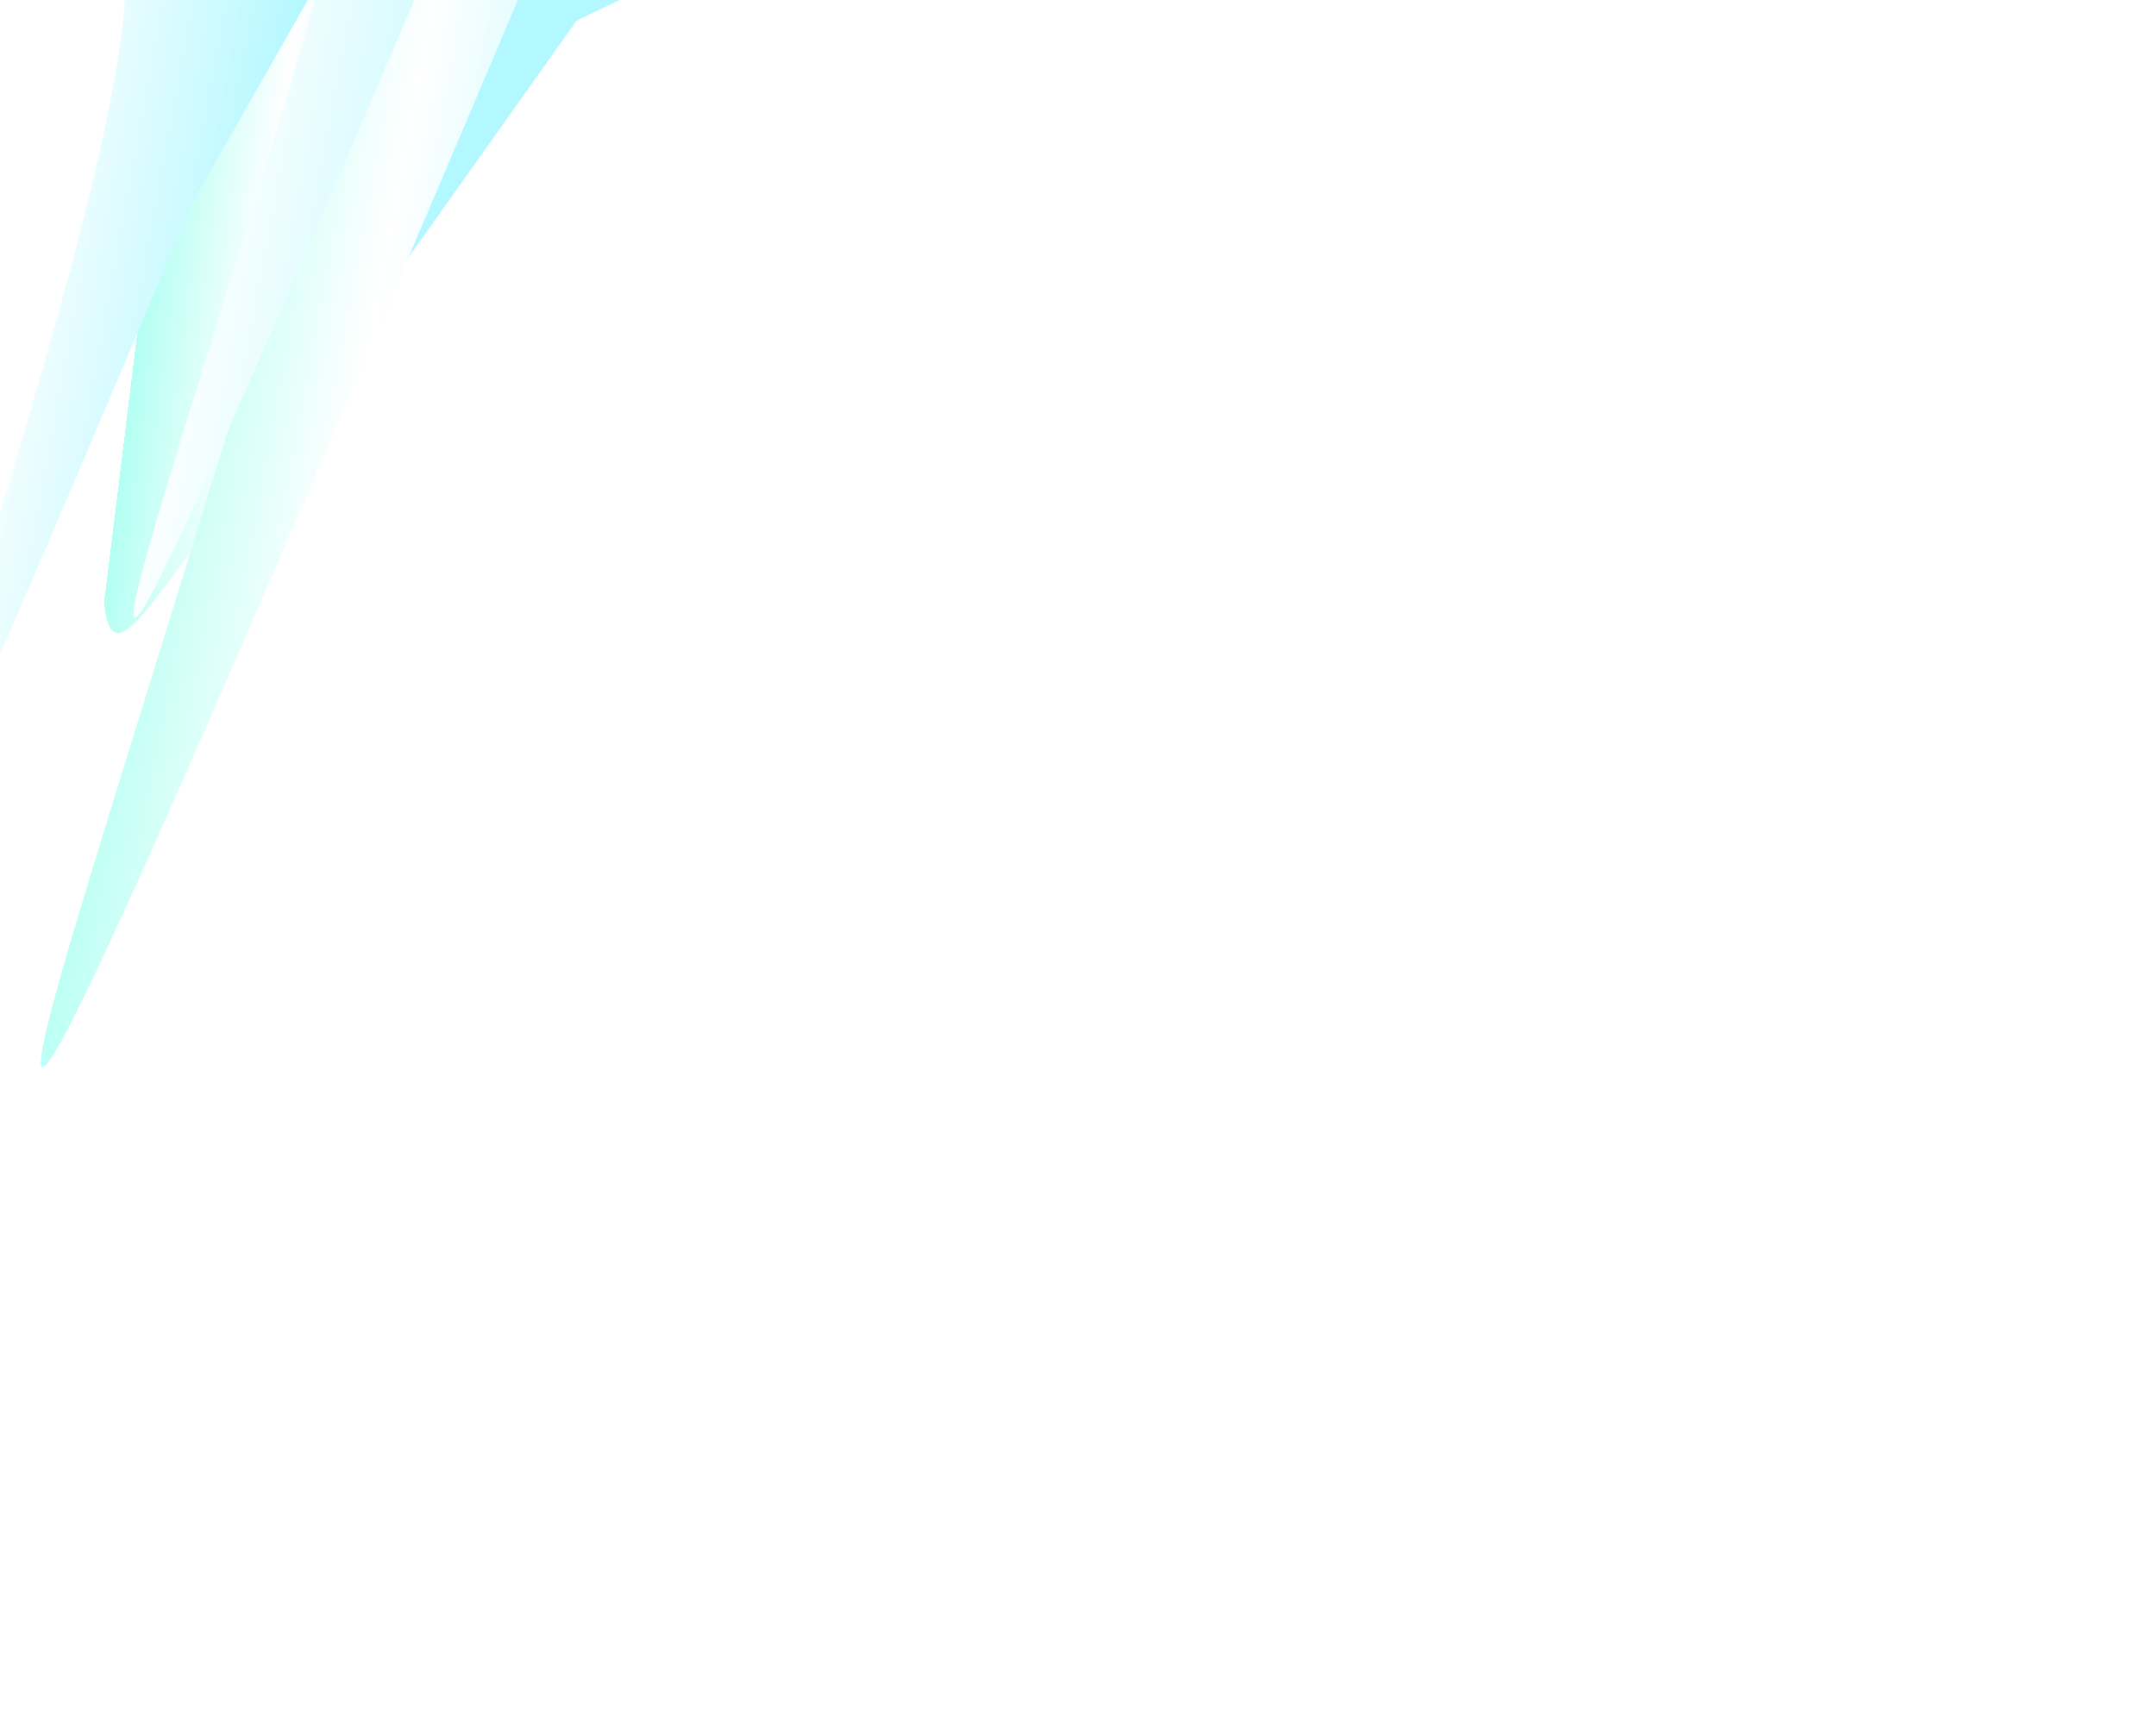 <svg width="927" height="737" viewBox="0 0 927 737" fill="none" xmlns="http://www.w3.org/2000/svg">
<g opacity="0.3">
<g filter="url(#filter0_f_44_53)">
<path d="M-19.632 -69.41C-45.012 -114.627 -35.436 -166.263 1.752 -184.738L104.999 -236.03C142.187 -254.505 192.913 -232.827 218.294 -187.609L288.759 -62.069C314.139 -16.85 285.059 -9.541 247.863 8.937L125.163 181.832C29.488 296.459 39.858 346.682 50.834 56.131L-19.632 -69.41Z" fill="url(#paint0_linear_44_53)"/>
</g>
<g style="mix-blend-mode:overlay" filter="url(#filter1_f_44_53)">
<path d="M20.52 -62.727C8.512 -84.12 13.013 -108.539 30.567 -117.264L79.318 -141.496C96.88 -150.225 120.848 -139.958 132.856 -118.564L166.192 -59.169C178.2 -37.775 164.469 -34.328 146.907 -25.599L82.904 86.87C-185.198 722.271 48.788 134.086 53.856 -3.331L20.52 -62.727Z" fill="url(#paint1_linear_44_53)"/>
</g>
<g style="mix-blend-mode:overlay" filter="url(#filter2_f_44_53)">
<path d="M134.81 -316.196C113.629 -353.935 121.609 -397.031 152.631 -412.45L238.772 -455.268C269.793 -470.687 312.116 -452.595 333.298 -414.856L392.105 -310.08C413.287 -272.341 389.026 -266.239 357.997 -250.816L244.809 -52.276C-229.515 1069.29 184.493 31.085 193.618 -211.419L134.81 -316.196Z" fill="url(#paint2_linear_44_53)"/>
</g>
<g style="mix-blend-mode:overlay" filter="url(#filter3_f_44_53)">
<path d="M148.099 -334.112C131.706 -363.318 137.878 -396.667 161.889 -408.602L228.532 -441.728C252.543 -453.662 285.291 -439.659 301.684 -410.453L347.195 -329.367C363.587 -300.161 344.808 -295.437 320.805 -283.506L233.229 -129.867C-133.738 738.057 186.567 -65.362 193.61 -253.026L148.099 -334.112Z" fill="url(#paint3_linear_44_53)"/>
</g>
</g>
<defs>
<filter id="filter0_f_44_53" x="-282.206" y="-491.004" width="828.912" height="1011.65" filterUnits="userSpaceOnUse" color-interpolation-filters="sRGB">
<feFlood flood-opacity="0" result="BackgroundImageFix"/>
<feBlend mode="normal" in="SourceGraphic" in2="BackgroundImageFix" result="shape"/>
<feGaussianBlur stdDeviation="124.19" result="effect1_foregroundBlur_44_53"/>
</filter>
<filter id="filter1_f_44_53" x="-95.222" y="-194.283" width="315.622" height="620.419" filterUnits="userSpaceOnUse" color-interpolation-filters="sRGB">
<feFlood flood-opacity="0" result="BackgroundImageFix"/>
<feBlend mode="normal" in="SourceGraphic" in2="BackgroundImageFix" result="shape"/>
<feGaussianBlur stdDeviation="24.838" result="effect1_foregroundBlur_44_53"/>
</filter>
<filter id="filter2_f_44_53" x="-7.261" y="-485.609" width="432.191" height="969.342" filterUnits="userSpaceOnUse" color-interpolation-filters="sRGB">
<feFlood flood-opacity="0" result="BackgroundImageFix"/>
<feBlend mode="normal" in="SourceGraphic" in2="BackgroundImageFix" result="shape"/>
<feGaussianBlur stdDeviation="12.419" result="effect1_foregroundBlur_44_53"/>
</filter>
<filter id="filter3_f_44_53" x="32.59" y="-470.825" width="345.623" height="761.364" filterUnits="userSpaceOnUse" color-interpolation-filters="sRGB">
<feFlood flood-opacity="0" result="BackgroundImageFix"/>
<feBlend mode="normal" in="SourceGraphic" in2="BackgroundImageFix" result="shape"/>
<feGaussianBlur stdDeviation="12.419" result="effect1_foregroundBlur_44_53"/>
</filter>
<linearGradient id="paint0_linear_44_53" x1="98.219" y1="-175.059" x2="209.511" y2="-161.357" gradientUnits="userSpaceOnUse">
<stop stop-color="white"/>
<stop offset="0" stop-color="#00FFD5"/>
<stop offset="0.461" stop-color="white"/>
<stop offset="1" stop-color="#00E6FF"/>
</linearGradient>
<linearGradient id="paint1_linear_44_53" x1="29.108" y1="-62.007" x2="141.782" y2="-41.24" gradientUnits="userSpaceOnUse">
<stop stop-color="white"/>
<stop offset="0" stop-color="white"/>
<stop offset="1" stop-color="#00E6FF"/>
</linearGradient>
<linearGradient id="paint2_linear_44_53" x1="149.981" y1="-314.937" x2="348.91" y2="-278.102" gradientUnits="userSpaceOnUse">
<stop stop-color="white"/>
<stop offset="0" stop-color="#00FFD5"/>
<stop offset="0.461" stop-color="white"/>
<stop offset="1" stop-color="#00E6FF"/>
</linearGradient>
<linearGradient id="paint3_linear_44_53" x1="159.839" y1="-333.137" x2="313.777" y2="-304.647" gradientUnits="userSpaceOnUse">
<stop stop-color="white"/>
<stop offset="0" stop-color="white"/>
<stop offset="1" stop-color="#00E6FF"/>
</linearGradient>
</defs>
</svg>
